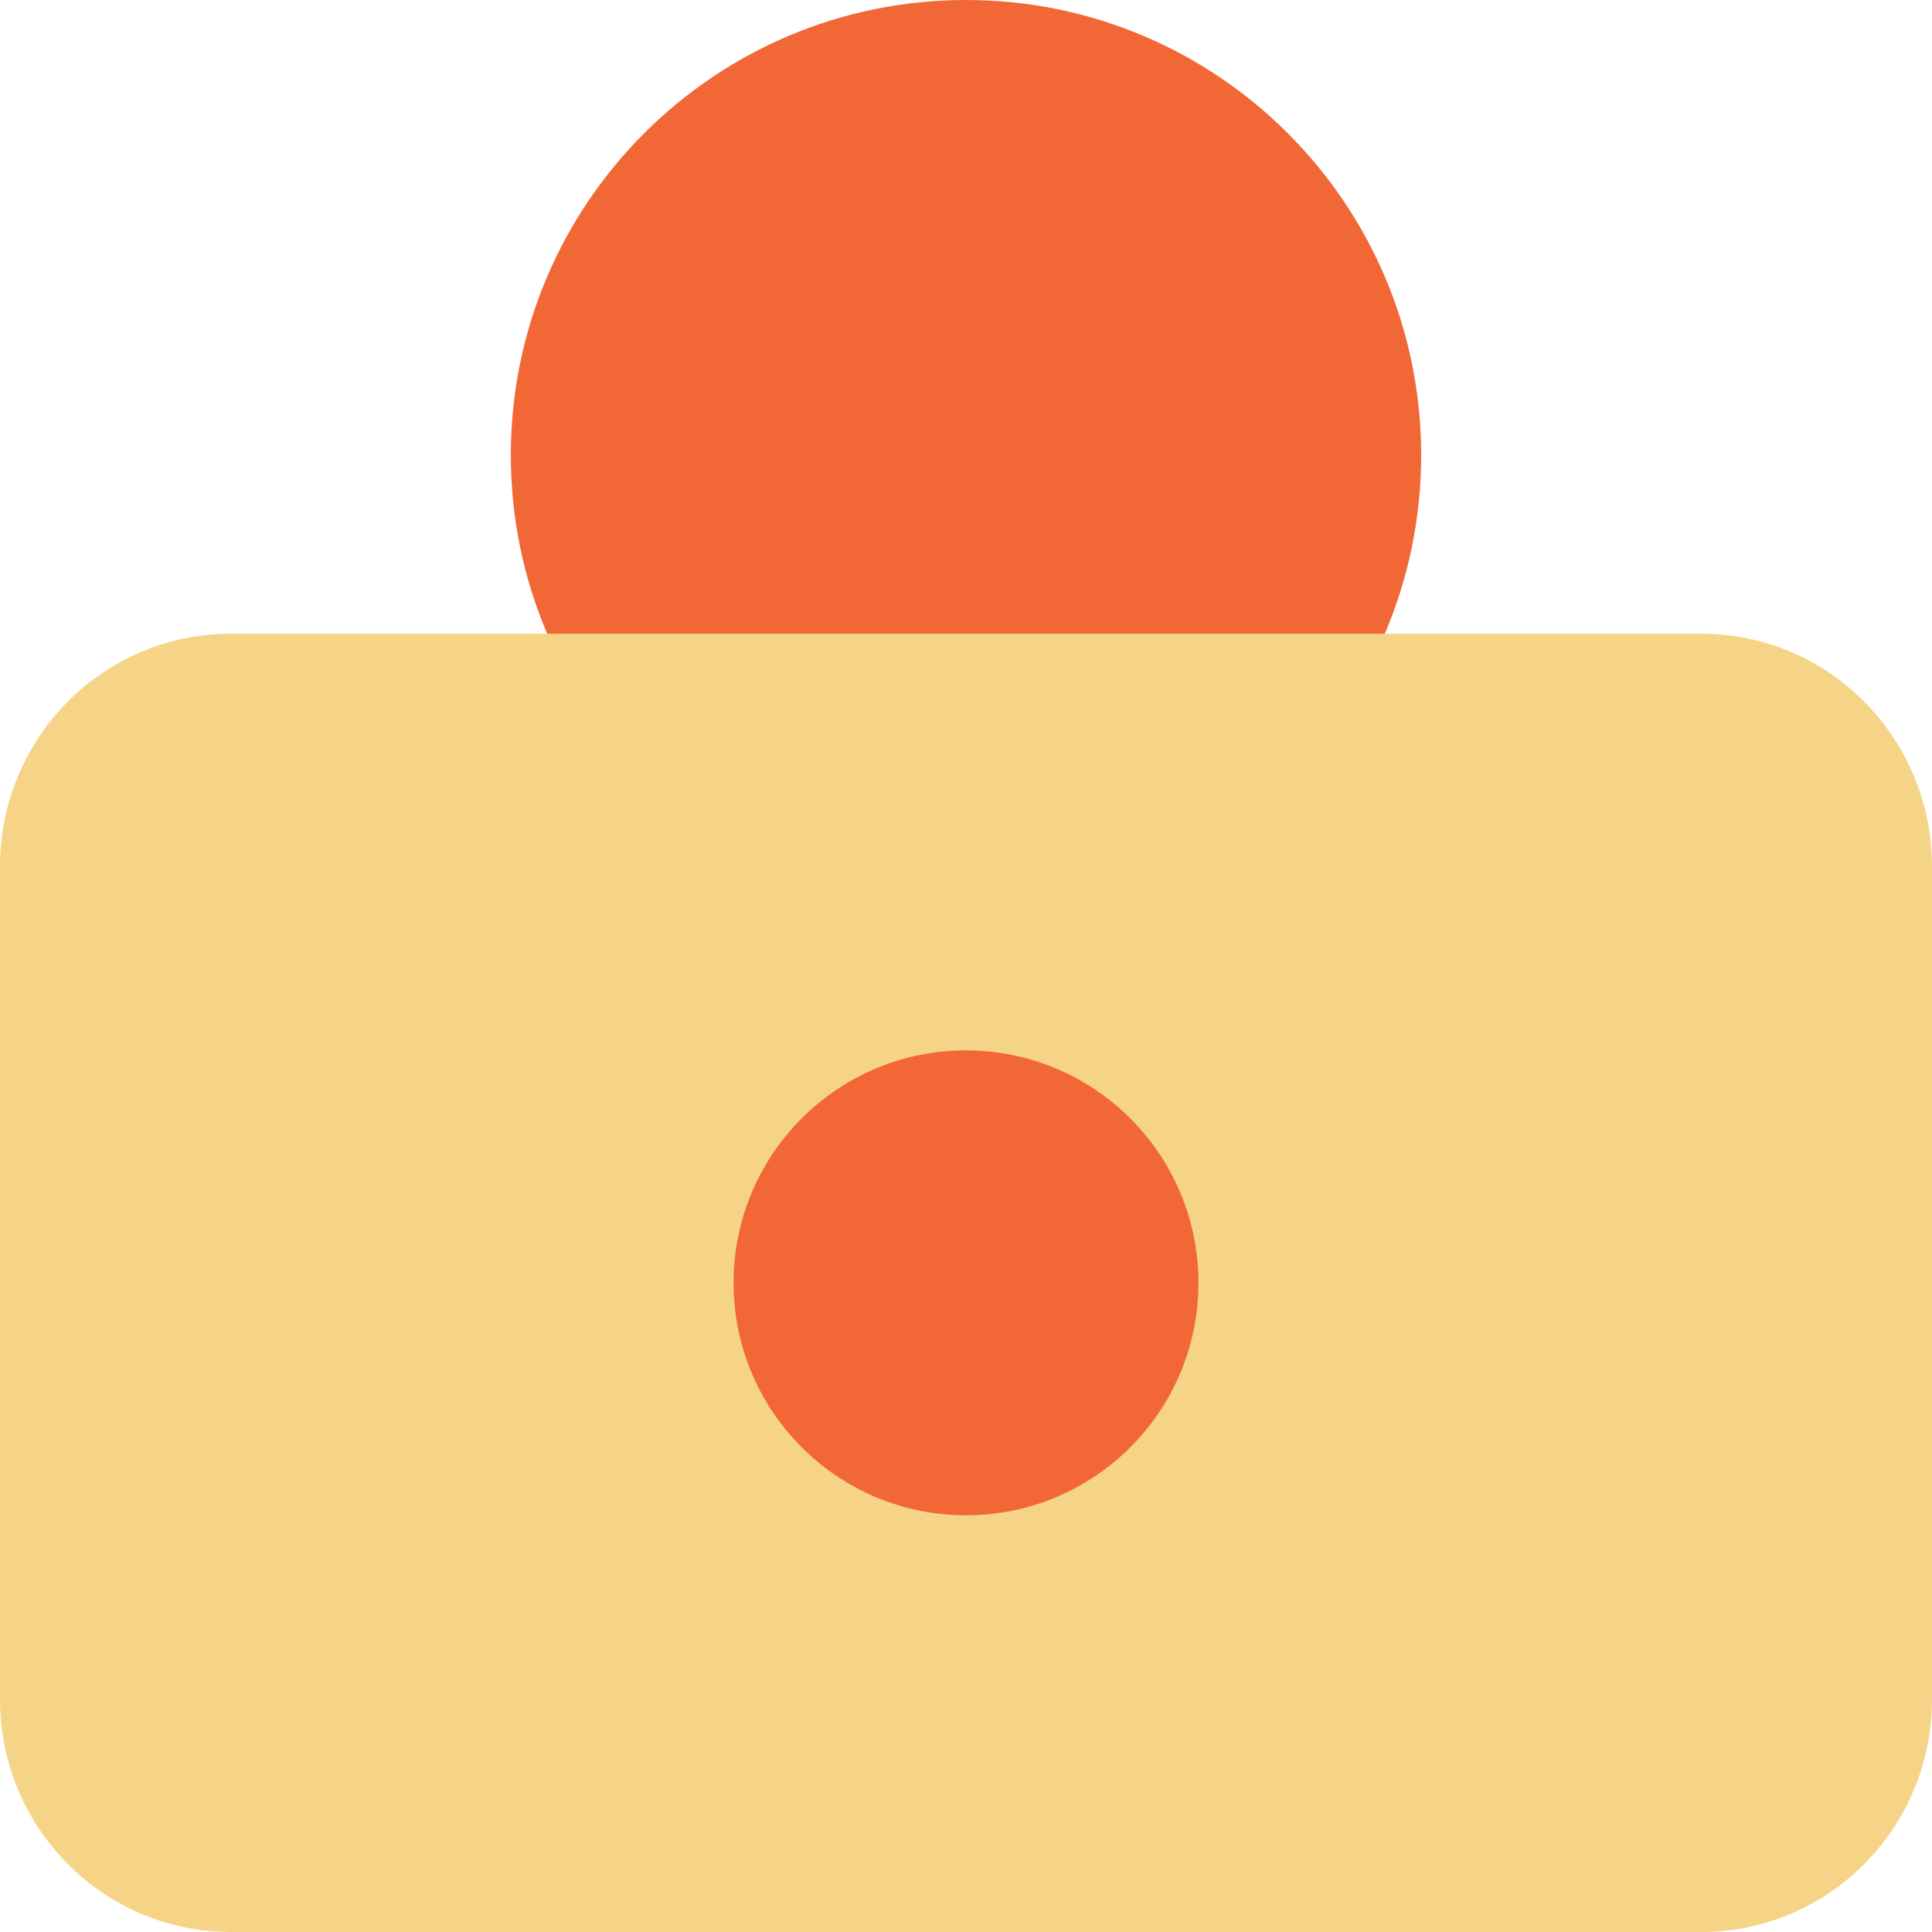 <svg xmlns="http://www.w3.org/2000/svg" width="32" height="32" viewBox="0 0 32 32">
    <g fill="none" fill-rule="evenodd">
        <g>
            <g>
                <g>
                    <g>
                        <path fill="#F26736" d="M16 0c-4.164 0-7.539 3.375-7.539 7.539 0 4.163 3.375 7.538 7.539 7.538s7.539-3.375 7.539-7.538C23.539 3.375 20.164 0 16 0" transform="translate(-1065, -2750) translate(0, 2580) translate(810, 170) translate(255, 0)"/>
                        <path fill="#F6D487" d="M0 14.35v13.797C0 30.275 1.711 32 3.822 32h24.355C30.288 32 32 30.275 32 28.147V14.349c0-2.128-1.712-3.853-3.823-3.853H3.822C1.712 10.496 0 12.221 0 14.35" transform="translate(-1065, -2750) translate(0, 2580) translate(810, 170) translate(255, 0)"/>
                        <path fill="#F26736" d="M16 17.397c-2.127 0-3.85 1.724-3.85 3.851s1.723 3.85 3.85 3.85 3.85-1.723 3.85-3.85-1.723-3.85-3.85-3.85" transform="translate(-1065, -2750) translate(0, 2580) translate(810, 170) translate(255, 0)"/>
                    </g>
                </g>
            </g>
        </g>
    </g>
</svg>
